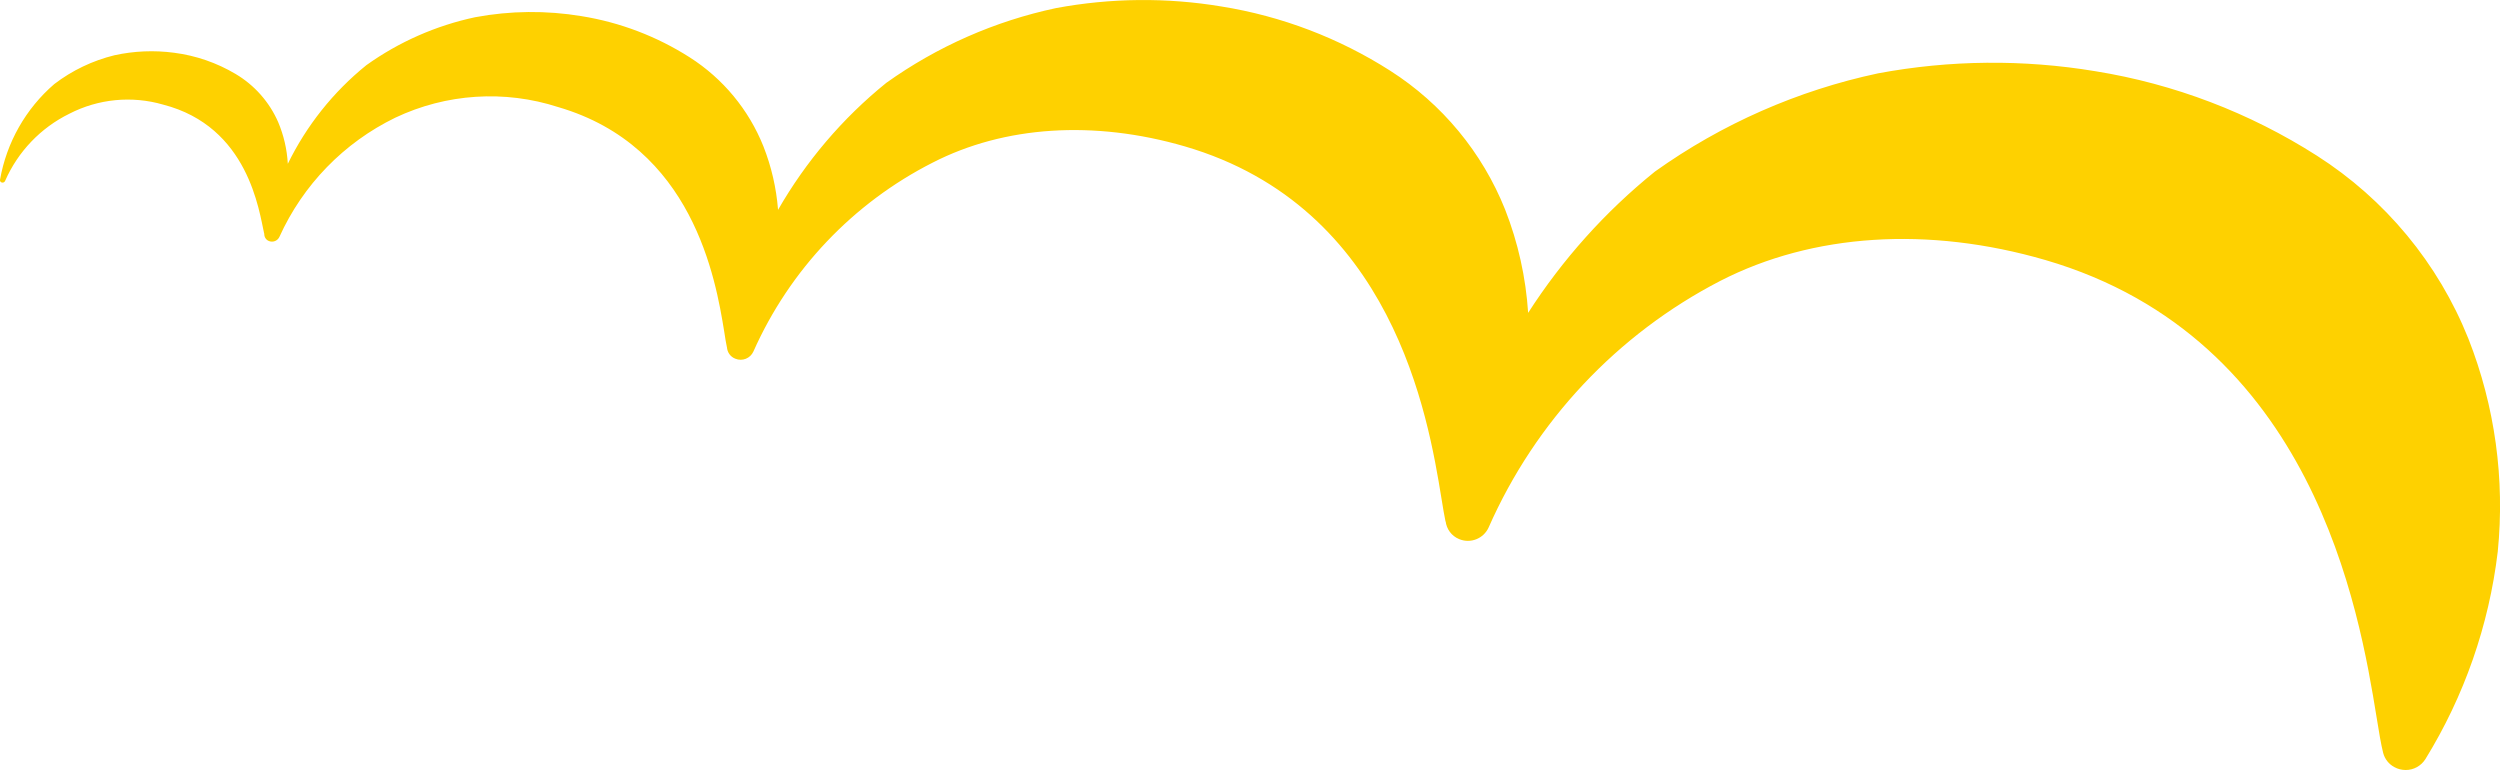 <?xml version="1.0" encoding="UTF-8"?> <!-- Generator: Adobe Illustrator 25.2.3, SVG Export Plug-In . SVG Version: 6.00 Build 0) --> <svg xmlns="http://www.w3.org/2000/svg" xmlns:xlink="http://www.w3.org/1999/xlink" version="1.1" id="Layer_1" x="0px" y="0px" viewBox="0 0 500 154" style="enable-background:new 0 0 500 154;" xml:space="preserve"> <style type="text/css"> .st0{fill:#FED100;} </style> <path class="st0" d="M493.68,67.74c-6.03-15.08-16.63-27.88-30.31-36.61c-13.47-8.6-28.55-14.35-44.32-16.89 c-14.39-2.39-29.1-2.25-43.44,0.43c-16.06,3.42-31.25,10.1-44.63,19.65c-9.98,8.05-18.51,17.61-25.35,28.25l0,0.02 c-0.46-7.09-2.01-14.07-4.61-20.69c-4.57-11.43-12.61-21.14-22.97-27.75c-10.25-6.55-21.73-10.92-33.74-12.85 c-10.97-1.83-22.17-1.72-33.11,0.32c-12.22,2.6-23.77,7.69-33.94,14.95c-8.79,7.1-16.1,15.74-21.65,25.4l0-0.01 c-0.34-4.36-1.33-8.64-2.93-12.7c-2.93-7.32-8.08-13.54-14.72-17.78c-6.58-4.2-13.95-7.01-21.65-8.25 c-7.04-1.17-14.24-1.1-21.26,0.21c-7.84,1.67-15.25,4.93-21.77,9.59c-6.66,5.38-12,12.13-15.71,19.72l-0.01-0.04 c-0.16-2.85-0.81-5.65-1.92-8.28c-1.76-4.03-4.74-7.4-8.52-9.64c-3.77-2.24-7.95-3.68-12.29-4.24c-3.98-0.53-8.02-0.36-11.94,0.5 c-4.36,1.07-8.46,3.03-12.03,5.76C5.14,21.74,1.3,28.52,0,35.97c-0.03,0.23,0.1,0.45,0.32,0.52c0.26,0.1,0.56-0.02,0.68-0.27 l0.02-0.04c2.57-5.86,7.12-10.62,12.86-13.44c5.79-2.98,12.49-3.63,18.74-1.82c17.09,4.4,19.2,21.31,20.22,25.84l0.02-0.09 c-0.06,0.66,0.3,1.3,0.93,1.54c0.81,0.32,1.72-0.04,2.09-0.83c4.71-10.42,12.91-18.85,23.17-23.84c10.2-4.84,21.86-5.6,32.6-2.12 c26.92,7.86,31.48,34.31,33.19,44.88c0.21,1.32,0.36,2.38,0.55,3.19c0-0.02,0-0.04,0-0.07c0.05,1.02,0.68,1.94,1.67,2.32 c1.4,0.58,3-0.06,3.62-1.44c7.27-16.35,19.93-29.69,35.86-37.78c14.36-7.37,32.27-8.52,50.4-3.25 c41.64,12.15,48.68,53.98,51.34,70.34c0.32,1.95,0.57,3.53,0.84,4.79c-0.01-0.06,0-0.13,0-0.19c0.17,1.58,1.18,2.99,2.71,3.61 c2.27,0.95,4.89-0.09,5.9-2.34c9.37-21.25,25.72-38.65,46.32-49.3c18.51-9.5,41.6-10.98,65.01-4.18 c53.7,15.67,62.81,70.26,66.25,91.41c0.49,3.03,0.88,5.42,1.32,7.17c0.32,1.22,1.13,2.25,2.24,2.84c0.69,0.38,1.47,0.58,2.26,0.58 c1.59,0.01,3.07-0.81,3.93-2.15c7.79-12.62,12.73-26.79,14.49-41.53C501,95.86,499,81.26,493.68,67.74z"></path> </svg> 